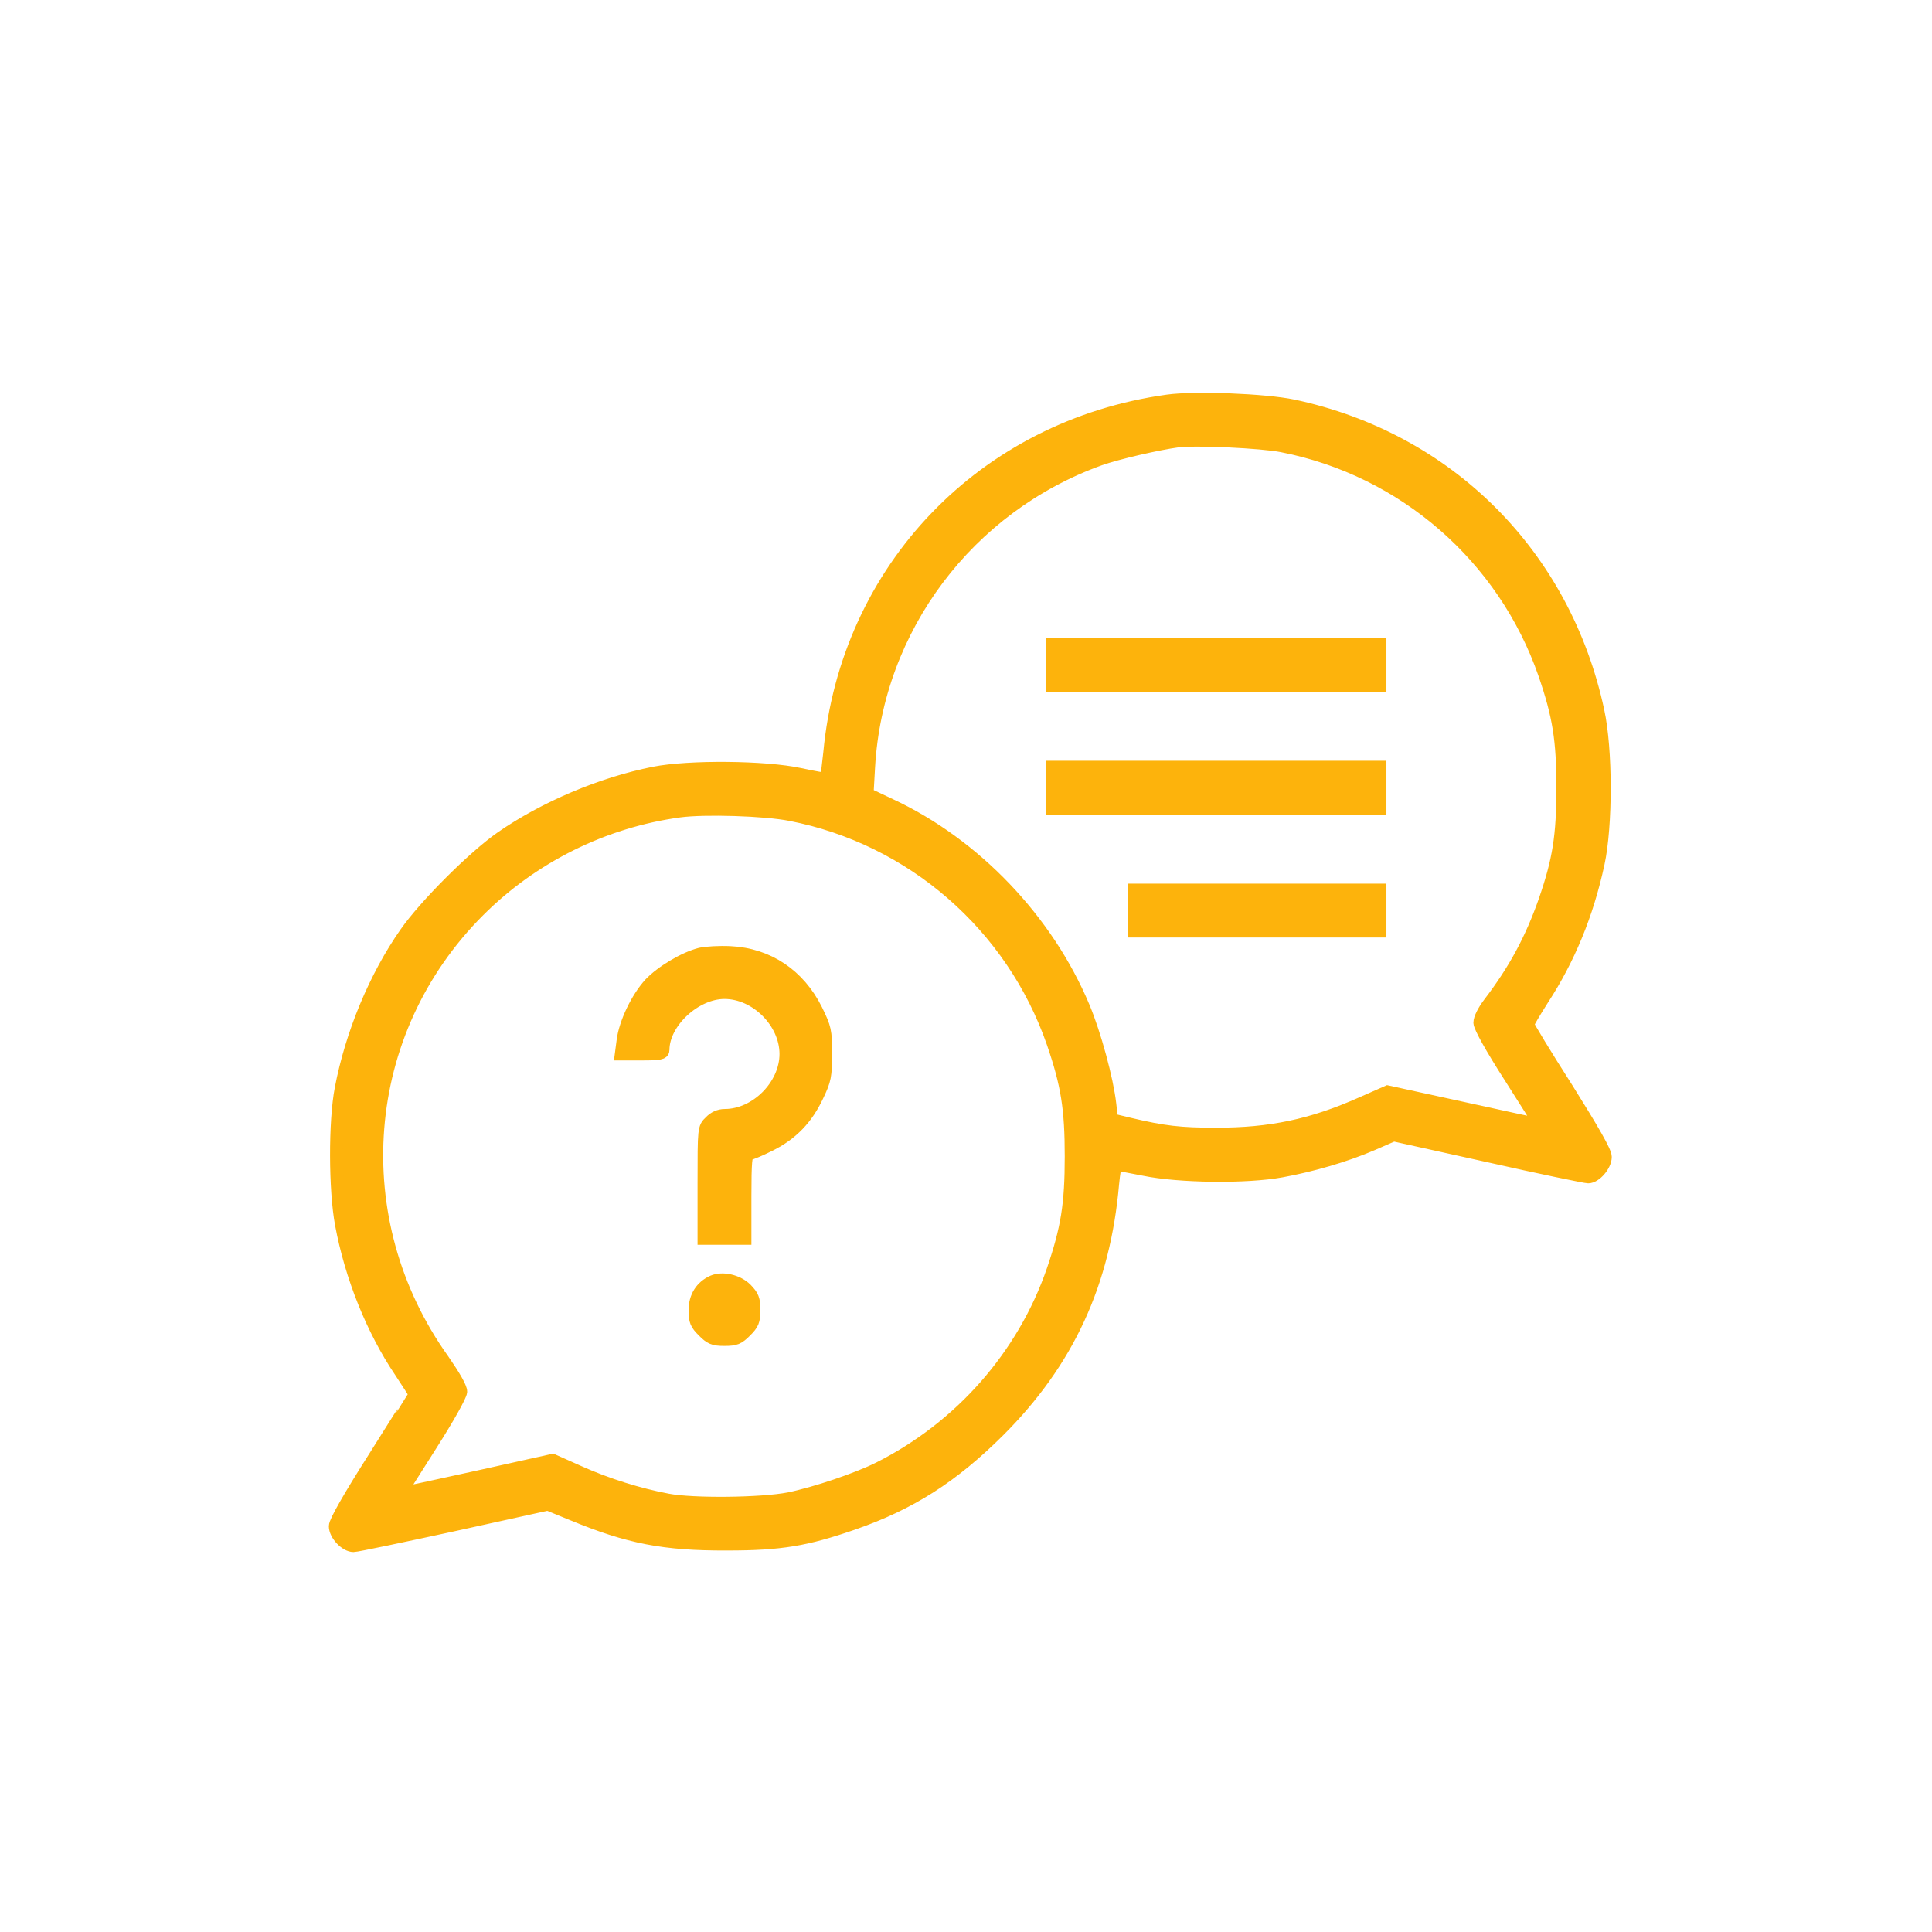 <?xml version="1.0" encoding="UTF-8"?> <svg xmlns="http://www.w3.org/2000/svg" width="150" height="150" viewBox="0 0 150 150" fill="none"><path d="M90.641 31.137C76.367 33.125 65.751 44.178 64.419 58.452C64.3 59.525 64.201 60.44 64.141 60.479C64.101 60.519 63.187 60.36 62.093 60.122C59.429 59.545 53.505 59.485 50.782 60.022C46.686 60.837 42.253 62.726 38.933 65.032C36.786 66.523 32.989 70.32 31.498 72.467C29.132 75.847 27.303 80.26 26.488 84.514C25.991 87.079 26.011 92.387 26.508 95.051C27.264 99.106 28.914 103.241 31.101 106.482C31.697 107.396 32.194 108.152 32.194 108.191C32.194 108.211 30.802 110.418 29.113 113.102C27.125 116.223 26.031 118.151 26.031 118.489C26.031 119.145 26.846 120 27.443 120C27.701 120 31.18 119.264 35.216 118.39L42.532 116.779L44.48 117.575C48.813 119.364 51.557 119.901 56.447 119.881C60.622 119.881 62.59 119.543 66.209 118.29C70.681 116.74 73.942 114.652 77.54 111.074C82.908 105.706 85.711 99.623 86.387 91.91C86.466 91.075 86.585 90.379 86.645 90.379C86.705 90.379 87.699 90.578 88.852 90.796C91.555 91.353 96.784 91.413 99.487 90.916C101.893 90.478 104.477 89.723 106.505 88.848L108.195 88.113L115.57 89.743C119.626 90.657 123.105 91.373 123.304 91.373C123.86 91.373 124.636 90.478 124.636 89.822C124.636 89.425 123.701 87.794 121.634 84.494C119.964 81.89 118.612 79.644 118.612 79.544C118.612 79.425 119.129 78.57 119.745 77.596C121.793 74.455 123.224 70.996 124.079 67.04C124.715 64.098 124.715 58.193 124.059 55.191C121.455 43.084 112.449 34.079 100.402 31.514C98.215 31.057 92.768 30.838 90.641 31.137ZM99.547 34.616C108.99 36.465 116.763 43.224 119.924 52.329C121.037 55.569 121.336 57.438 121.336 61.155C121.336 64.913 121.037 66.781 119.944 69.942C118.89 72.944 117.618 75.31 115.63 77.914C115.193 78.491 114.894 79.087 114.894 79.405C114.914 79.743 115.789 81.334 117.26 83.62C118.552 85.647 119.606 87.317 119.586 87.337C119.566 87.357 116.902 86.781 113.662 86.065L107.738 84.773L105.71 85.667C101.813 87.397 98.633 88.053 94.418 88.053C91.615 88.053 90.382 87.914 87.619 87.258L86.307 86.94L86.168 85.727C85.949 83.799 84.995 80.28 84.12 78.192C81.297 71.453 75.691 65.569 69.131 62.507L67.322 61.652L67.441 59.545C68.057 48.77 75.154 39.327 85.393 35.649C86.725 35.172 89.925 34.437 91.436 34.238C92.848 34.059 97.957 34.298 99.547 34.616ZM61.378 63.243C70.801 65.072 78.594 71.851 81.755 80.956C82.868 84.196 83.166 86.065 83.166 89.782C83.166 93.5 82.868 95.369 81.755 98.629C79.468 105.269 74.578 110.815 68.256 113.996C66.546 114.851 63.306 115.944 61.258 116.362C59.131 116.779 53.803 116.839 51.835 116.461C49.609 116.044 47.124 115.269 44.957 114.294L42.909 113.38L37.005 114.692C33.764 115.408 31.081 115.984 31.081 115.964C31.061 115.944 32.114 114.275 33.407 112.247C34.778 110.1 35.752 108.35 35.772 108.052C35.772 107.734 35.255 106.839 34.401 105.607C26.608 94.713 27.761 80.081 37.164 70.698C41.359 66.503 46.885 63.76 52.77 62.964C54.678 62.706 59.39 62.845 61.378 63.243Z" fill="#FDB30C" stroke="#FDB30C"></path><path d="M81.695 51.613V53.203H94.418H107.141V51.613V50.023H94.418H81.695V51.613Z" fill="#FDB30C" stroke="#FDB30C"></path><path d="M81.695 61.156V62.746H94.418H107.141V61.156V59.565H94.418H81.695V61.156Z" fill="#FDB30C" stroke="#FDB30C"></path><path d="M88.056 70.698V72.288H97.599H107.141V70.698V69.107H97.599H88.056V70.698Z" fill="#FDB30C" stroke="#FDB30C"></path><path d="M54.38 74.077C53.127 74.395 51.338 75.469 50.464 76.403C49.47 77.497 48.555 79.405 48.376 80.777L48.237 81.831H49.867C51.219 81.831 51.477 81.771 51.477 81.512C51.477 79.365 53.962 77.059 56.249 77.059C58.714 77.059 61.02 79.365 61.02 81.831C61.02 84.276 58.714 86.602 56.269 86.602C55.851 86.602 55.453 86.781 55.155 87.099C54.658 87.576 54.658 87.576 54.658 91.87V96.144H56.249H57.839V92.864C57.839 90.22 57.899 89.584 58.117 89.584C58.257 89.584 59.012 89.266 59.767 88.888C61.477 88.033 62.63 86.84 63.465 85.051C64.042 83.838 64.101 83.54 64.101 81.811C64.101 80.021 64.061 79.843 63.366 78.411C62.014 75.707 59.628 74.097 56.686 73.958C55.851 73.918 54.817 73.978 54.38 74.077Z" fill="#FDB30C" stroke="#FDB30C"></path><path d="M55.354 99.504C54.459 99.901 53.962 100.697 53.962 101.73C53.962 102.565 54.062 102.784 54.618 103.341C55.175 103.897 55.394 103.997 56.249 103.997C57.103 103.997 57.322 103.897 57.879 103.341C58.435 102.784 58.535 102.565 58.535 101.71C58.535 100.875 58.435 100.637 57.919 100.1C57.263 99.444 56.09 99.186 55.354 99.504Z" fill="#FDB30C" stroke="#FDB30C"></path></svg> 